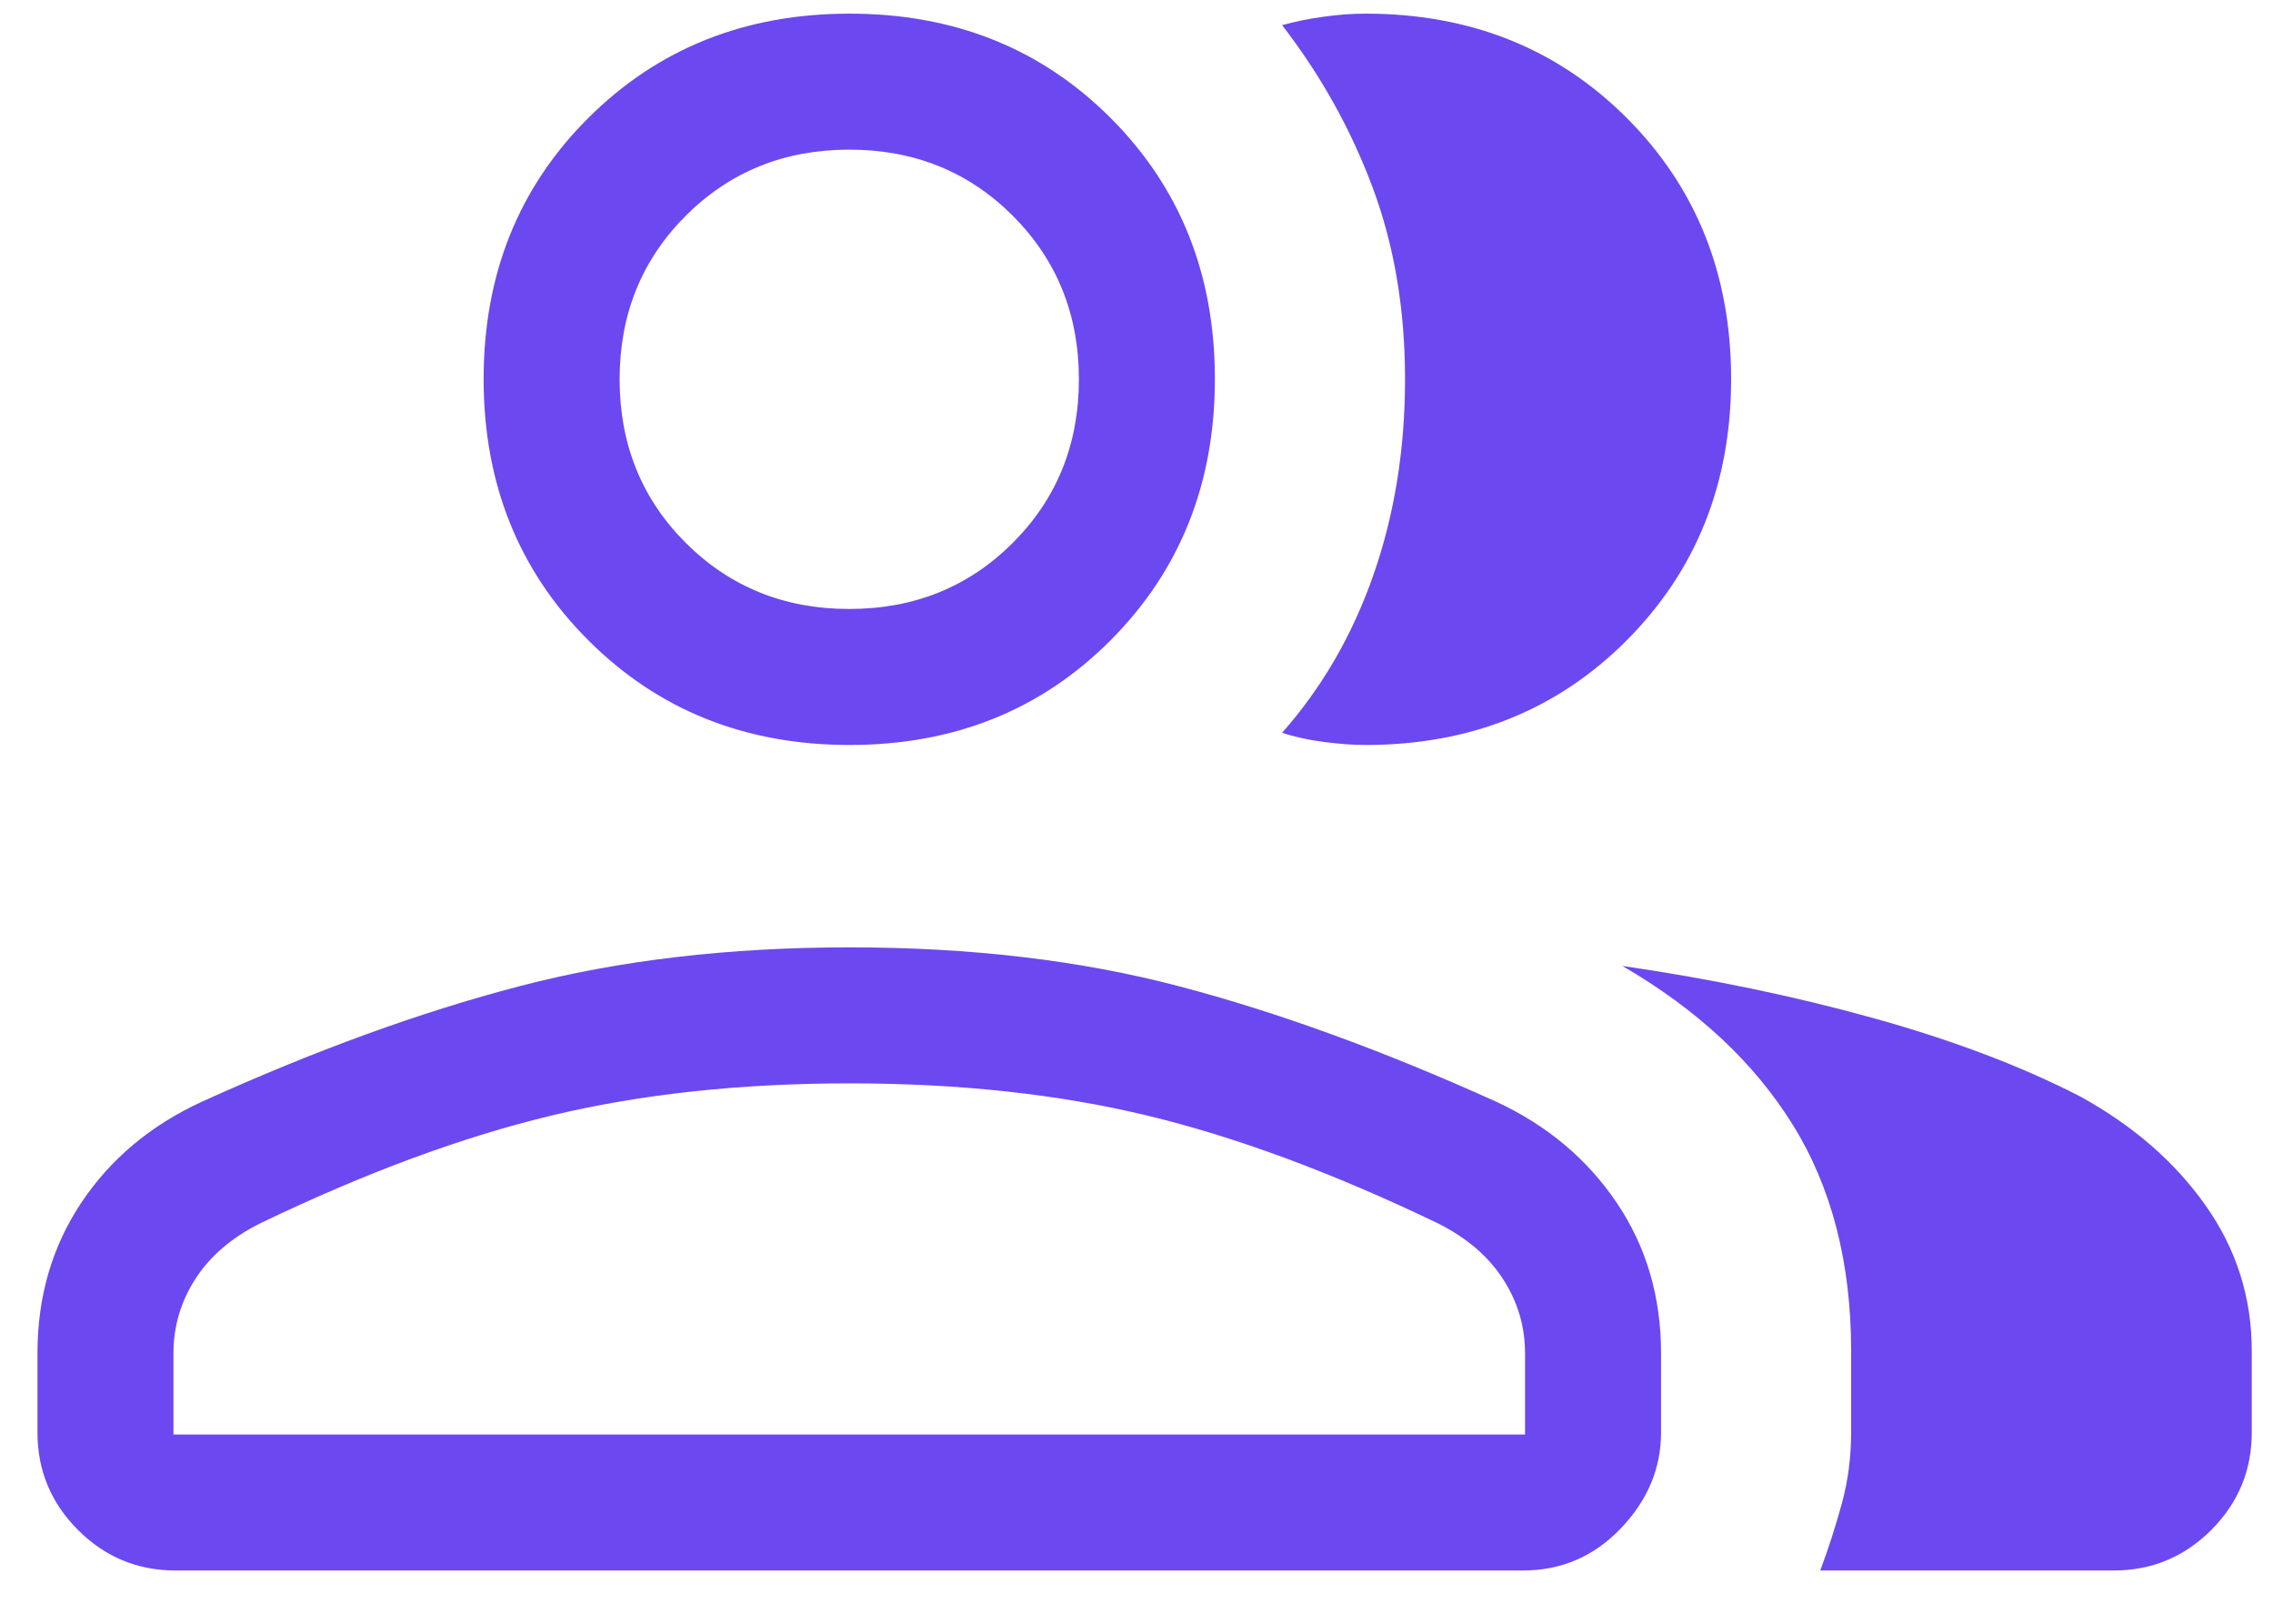 <svg width="35" height="25" viewBox="0 0 35 25" fill="none" xmlns="http://www.w3.org/2000/svg">
<path d="M0.577 20.835C0.577 19.965 0.802 19.193 1.251 18.519C1.7 17.845 2.319 17.326 3.108 16.963C4.839 16.177 6.468 15.584 7.996 15.185C9.525 14.785 11.22 14.586 13.082 14.586C14.945 14.586 16.636 14.785 18.155 15.185C19.673 15.584 21.302 16.177 23.04 16.963C23.822 17.326 24.44 17.845 24.895 18.519C25.35 19.193 25.577 19.965 25.577 20.835V22.054C25.577 22.607 25.371 23.1 24.957 23.532C24.544 23.964 24.042 24.18 23.451 24.18H2.703C2.117 24.18 1.617 23.972 1.201 23.556C0.785 23.14 0.577 22.64 0.577 22.054L0.577 20.835ZM32.547 24.18H28.029C28.156 23.838 28.267 23.494 28.362 23.145C28.457 22.796 28.504 22.432 28.504 22.054V20.799C28.504 19.446 28.206 18.287 27.608 17.322C27.01 16.357 26.134 15.541 24.981 14.872C26.339 15.069 27.629 15.337 28.852 15.677C30.074 16.017 31.136 16.42 32.037 16.885C32.849 17.333 33.492 17.892 33.964 18.563C34.437 19.233 34.673 19.979 34.673 20.799V22.054C34.673 22.64 34.465 23.14 34.05 23.556C33.634 23.972 33.133 24.18 32.547 24.18ZM13.082 11.47C11.475 11.47 10.134 10.933 9.059 9.858C7.984 8.784 7.447 7.442 7.447 5.835C7.447 4.227 7.984 2.888 9.059 1.816C10.134 0.745 11.475 0.21 13.082 0.21C14.69 0.21 16.03 0.745 17.101 1.816C18.172 2.888 18.707 4.227 18.707 5.835C18.707 7.442 18.172 8.784 17.101 9.858C16.03 10.933 14.69 11.47 13.082 11.47ZM26.656 5.835C26.656 7.442 26.12 8.784 25.049 9.858C23.978 10.933 22.637 11.47 21.027 11.47C20.838 11.47 20.624 11.455 20.384 11.423C20.144 11.392 19.93 11.345 19.742 11.282C20.358 10.586 20.827 9.774 21.15 8.847C21.473 7.919 21.635 6.917 21.635 5.838C21.635 4.76 21.468 3.774 21.134 2.881C20.8 1.988 20.336 1.156 19.742 0.387C19.94 0.332 20.154 0.288 20.384 0.257C20.614 0.225 20.828 0.21 21.026 0.21C22.637 0.21 23.978 0.745 25.049 1.816C26.12 2.888 26.656 4.227 26.656 5.835ZM2.671 22.086H23.483V20.836C23.483 20.423 23.37 20.042 23.143 19.692C22.916 19.341 22.581 19.055 22.139 18.834C20.519 18.055 19.024 17.502 17.654 17.173C16.284 16.844 14.76 16.68 13.082 16.68C11.405 16.68 9.878 16.844 8.502 17.173C7.126 17.502 5.628 18.055 4.009 18.834C3.566 19.055 3.233 19.341 3.008 19.692C2.783 20.042 2.671 20.423 2.671 20.836V22.086ZM13.077 9.376C14.076 9.376 14.916 9.037 15.595 8.358C16.274 7.679 16.613 6.839 16.613 5.84C16.613 4.841 16.274 4.002 15.595 3.322C14.916 2.643 14.076 2.304 13.077 2.304C12.078 2.304 11.239 2.643 10.559 3.322C9.88 4.002 9.541 4.841 9.541 5.84C9.541 6.839 9.88 7.679 10.559 8.358C11.239 9.037 12.078 9.376 13.077 9.376Z" fill="#6C48F0"/>
</svg>

